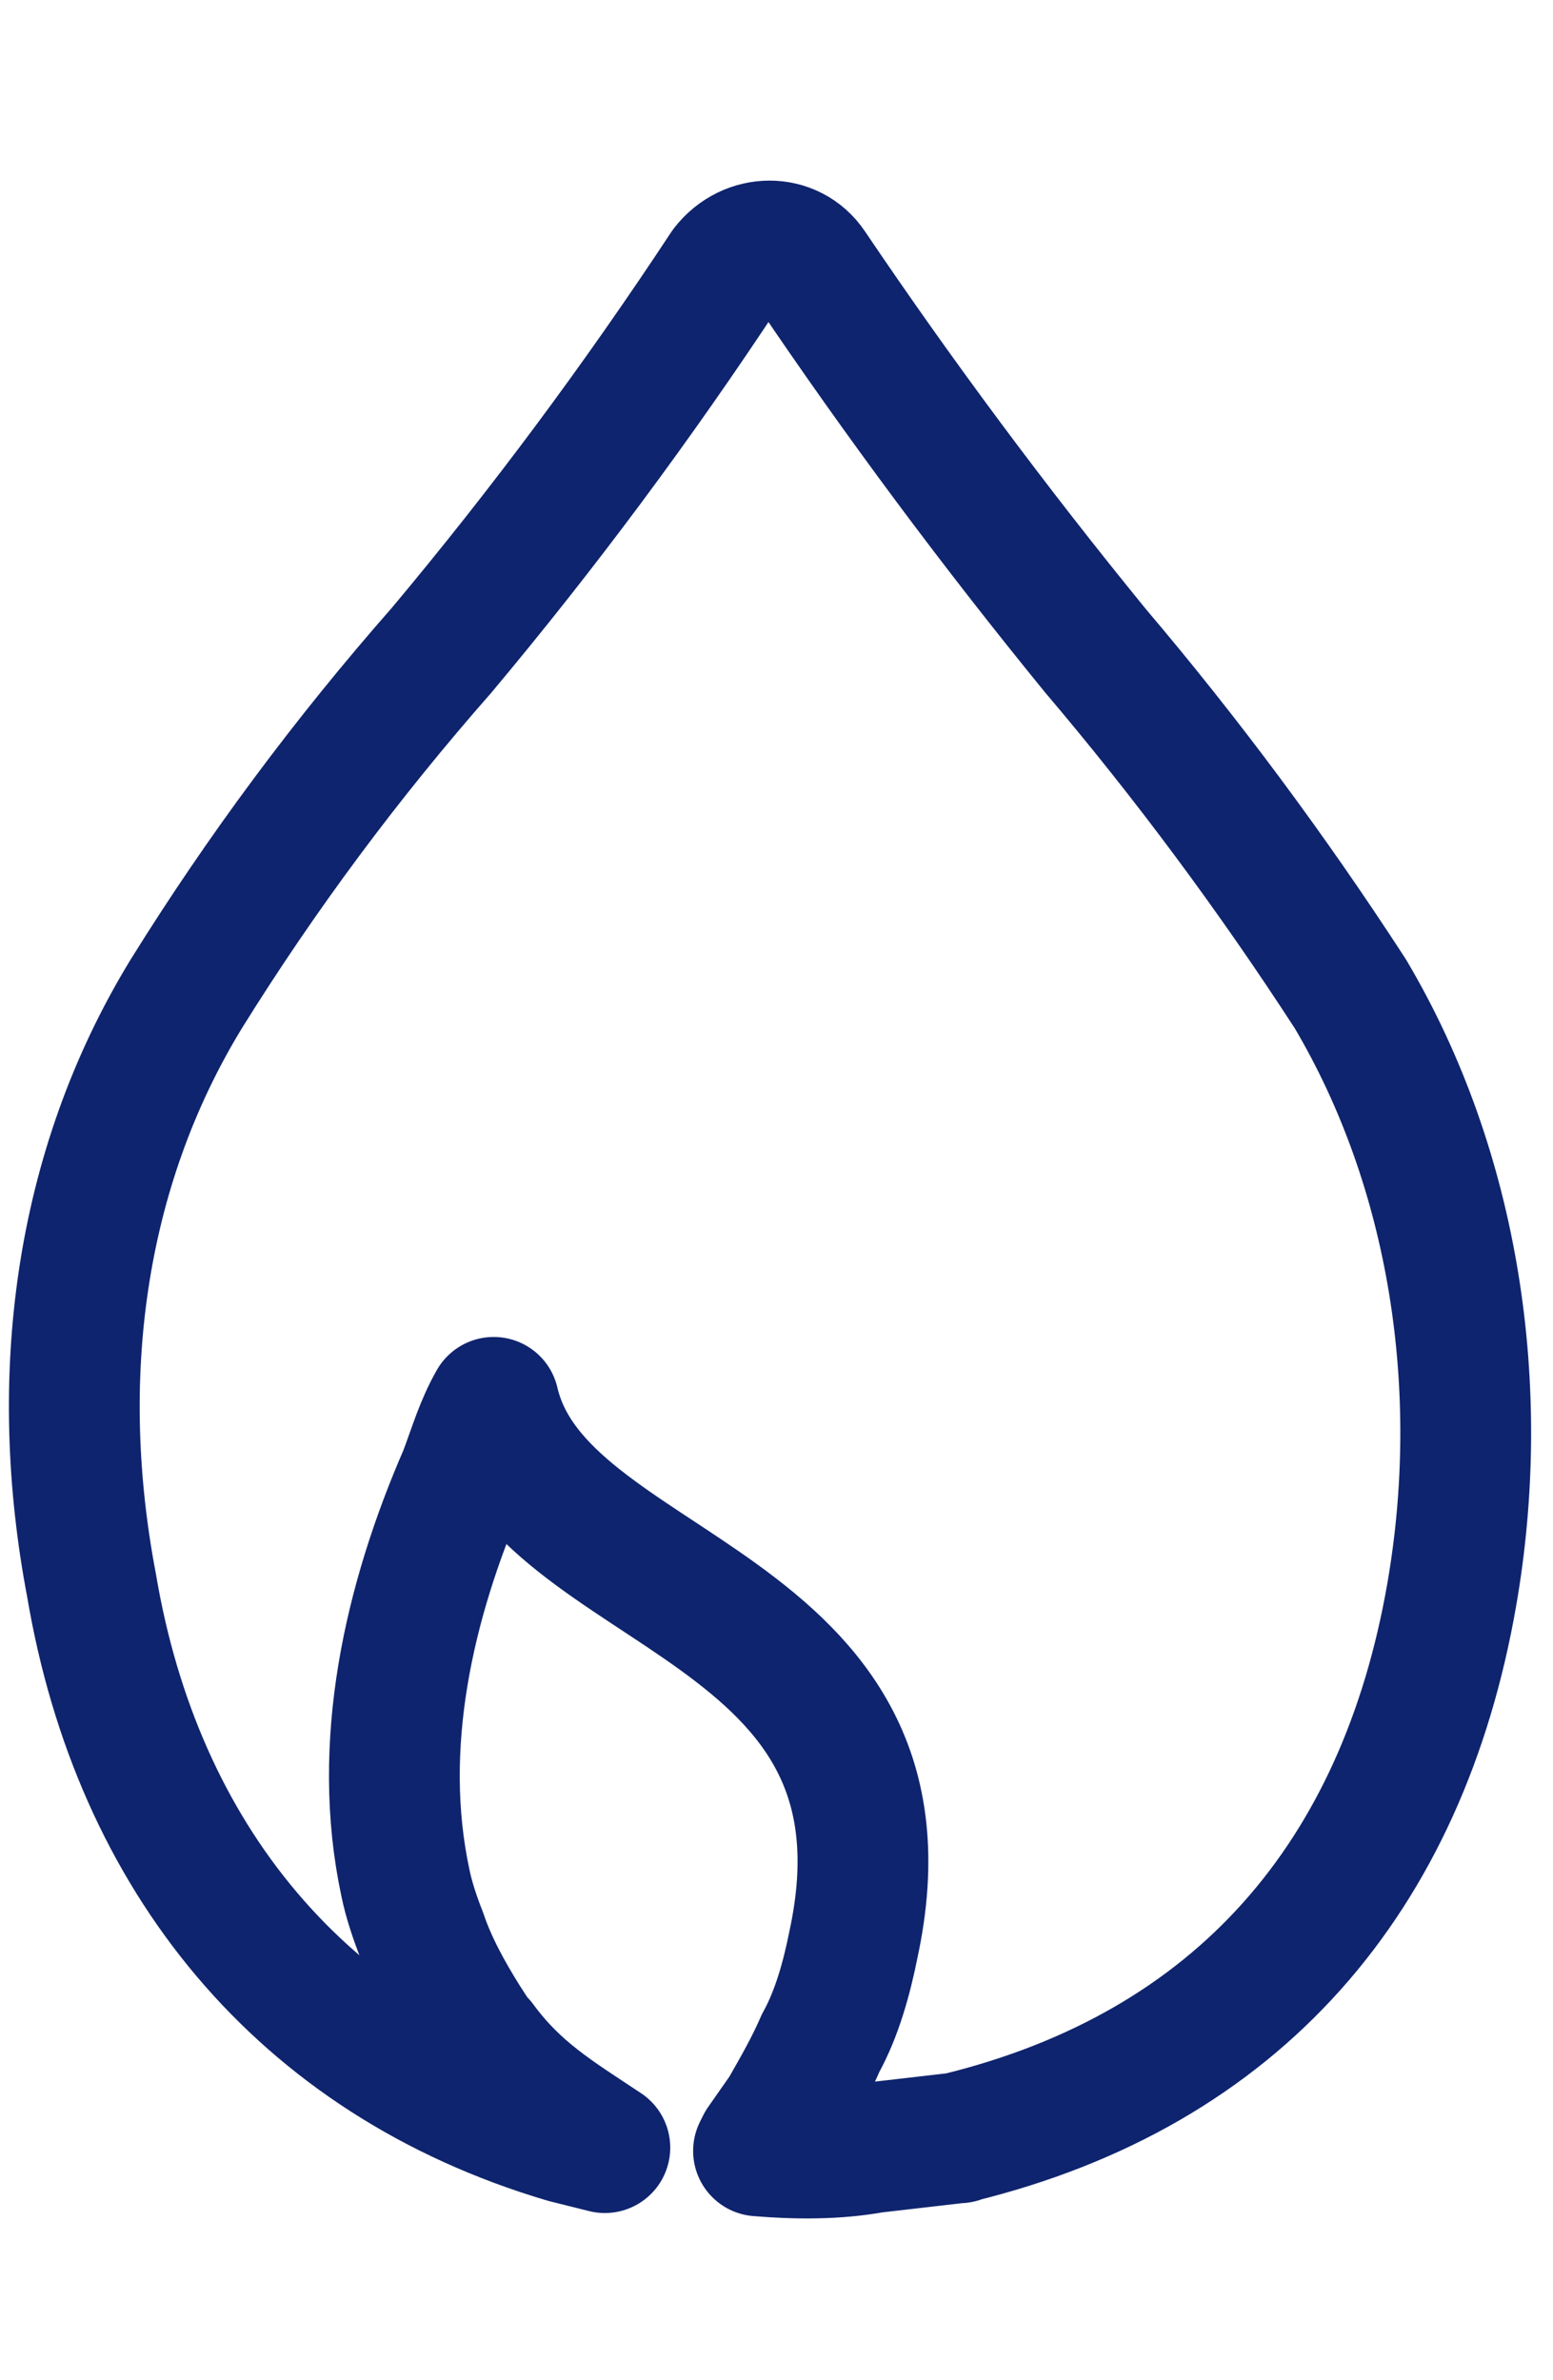 <svg xmlns="http://www.w3.org/2000/svg" xmlns:xlink="http://www.w3.org/1999/xlink" id="Layer_1" x="0px" y="0px" viewBox="0 0 47.5 72.8" style="enable-background:new 0 0 47.5 72.8;" xml:space="preserve"><style type="text/css">	.st0{fill:none;stroke:#0F246E;stroke-width:4;stroke-linecap:round;stroke-linejoin:round;}	.st1{clip-path:url(#SVGID_00000064327489871289089460000015417479025985609368_);}</style><g id="Group_30" transform="translate(0)">	<g>		<defs>			<rect id="SVGID_1_" y="4.7" width="47" height="63.3"></rect>		</defs>		<clipPath id="SVGID_00000021113392224793550810000012356507339104564133_">			<use xlink:href="#SVGID_1_" style="overflow:visible;"></use>		</clipPath>					<g id="Group_29" transform="translate(0 0)" style="clip-path:url(#SVGID_00000021113392224793550810000012356507339104564133_);">			<path id="Path_98" class="st0" d="M29.3,65.4C29.3,65.4,29.4,65.4,29.3,65.4c8.6-2.1,13.6-8,15.1-16.6c1.1-6.3,0.1-13-3.1-18.4    c-2.4-3.7-5-7.2-7.8-10.5c-3.1-3.8-6-7.7-8.7-11.7c-0.6-0.9-1.9-0.9-2.6,0c-2.7,4.1-5.6,8-8.7,11.7c-2.9,3.3-5.5,6.8-7.8,10.5    c-3.3,5.4-4.1,11.8-2.9,18.1C4.2,56.8,9.2,63,17.3,65.4c0.4,0.1,0.8,0.2,1.2,0.3c-1.5-1-2.7-1.7-3.8-3.2    c-0.2-0.2-0.3-0.4-0.5-0.7c-0.5-0.8-1-1.7-1.3-2.6c-0.2-0.5-0.4-1.1-0.5-1.6c-0.9-4.2,0.1-8.6,1.8-12.5c0.3-0.8,0.5-1.5,0.9-2.2    c1.4,6,13.3,6,11,16.6c-0.2,1-0.5,2.1-1,3c0,0,0,0,0,0c-0.3,0.7-0.7,1.4-1.1,2.1l-0.7,1l-0.1,0.2c1.2,0.1,2.4,0.1,3.5-0.1    L29.3,65.4z"></path>		</g>	</g></g></svg>